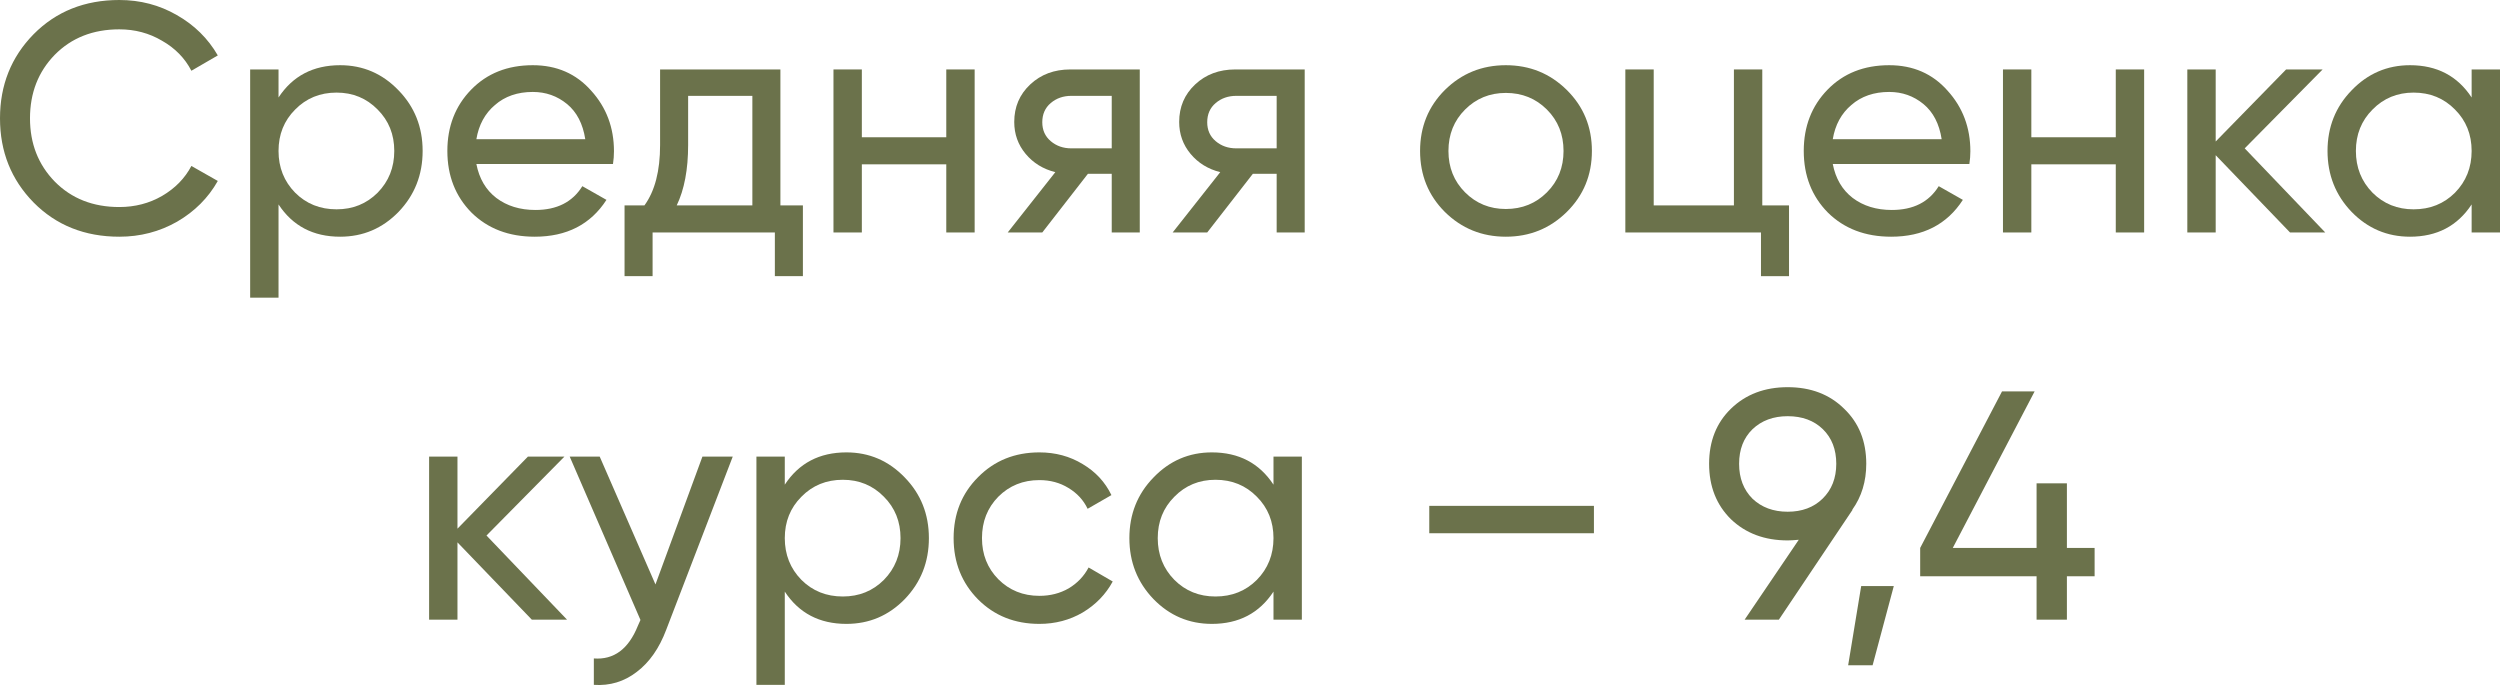 <?xml version="1.0" encoding="UTF-8"?> <svg xmlns="http://www.w3.org/2000/svg" width="491" height="135" viewBox="0 0 491 135" fill="none"> <path d="M23.437 46.489C16.649 46.489 11.035 44.248 6.596 39.766C2.199 35.283 0 29.776 0 23.245C0 16.713 2.199 11.206 6.596 6.724C11.035 2.241 16.649 0 23.437 0C27.535 0 31.292 0.982 34.707 2.946C38.165 4.909 40.854 7.556 42.775 10.886L37.589 13.896C36.308 11.42 34.387 9.456 31.825 8.004C29.307 6.51 26.511 5.763 23.437 5.763C18.271 5.763 14.045 7.428 10.758 10.758C7.513 14.088 5.891 18.25 5.891 23.245C5.891 28.197 7.513 32.338 10.758 35.667C14.045 38.997 18.271 40.662 23.437 40.662C26.511 40.662 29.307 39.937 31.825 38.485C34.387 36.991 36.308 35.027 37.589 32.594L42.775 35.539C40.897 38.869 38.229 41.537 34.771 43.544C31.313 45.508 27.535 46.489 23.437 46.489Z" fill="#6B724B"></path> <path d="M66.805 12.807C71.288 12.807 75.108 14.451 78.267 17.738C81.427 20.982 83.006 24.952 83.006 29.648C83.006 34.344 81.427 38.336 78.267 41.623C75.108 44.867 71.288 46.489 66.805 46.489C61.511 46.489 57.477 44.376 54.703 40.15V58.464H49.131V13.639H54.703V19.146C57.477 14.92 61.511 12.807 66.805 12.807ZM66.101 41.111C69.302 41.111 71.992 40.022 74.169 37.845C76.346 35.625 77.435 32.893 77.435 29.648C77.435 26.404 76.346 23.693 74.169 21.516C71.992 19.296 69.302 18.186 66.101 18.186C62.856 18.186 60.145 19.296 57.968 21.516C55.791 23.693 54.703 26.404 54.703 29.648C54.703 32.893 55.791 35.625 57.968 37.845C60.145 40.022 62.856 41.111 66.101 41.111Z" fill="#6B724B"></path> <path d="M93.56 32.21C94.115 35.07 95.417 37.29 97.466 38.869C99.558 40.449 102.119 41.239 105.15 41.239C109.376 41.239 112.45 39.68 114.371 36.564L119.11 39.254C115.993 44.078 111.297 46.489 105.022 46.489C99.942 46.489 95.801 44.91 92.599 41.751C89.44 38.549 87.861 34.515 87.861 29.648C87.861 24.824 89.419 20.811 92.535 17.61C95.652 14.408 99.686 12.807 104.638 12.807C109.334 12.807 113.155 14.472 116.1 17.802C119.088 21.089 120.583 25.059 120.583 29.712C120.583 30.523 120.519 31.356 120.39 32.21H93.56ZM104.638 18.058C101.65 18.058 99.174 18.912 97.21 20.619C95.246 22.284 94.029 24.525 93.56 27.343H114.947C114.478 24.312 113.283 22.007 111.362 20.427C109.44 18.848 107.199 18.058 104.638 18.058Z" fill="#6B724B"></path> <path d="M153.271 40.342H157.689V54.238H152.182V45.657H128.169V54.238H122.662V40.342H126.568C128.617 37.525 129.642 33.576 129.642 28.496V13.639H153.271V40.342ZM132.908 40.342H147.764V18.826H135.149V28.496C135.149 33.277 134.402 37.226 132.908 40.342Z" fill="#6B724B"></path> <path d="M185.85 13.639H191.421V45.657H185.85V32.274H169.265V45.657H163.694V13.639H169.265V26.959H185.85V13.639Z" fill="#6B724B"></path> <path d="M223.851 13.639V45.657H218.344V34.131H213.669L204.704 45.657H197.916L207.266 33.81C204.875 33.213 202.933 32.017 201.438 30.225C199.944 28.432 199.197 26.34 199.197 23.949C199.197 21.003 200.243 18.549 202.335 16.585C204.427 14.621 207.052 13.639 210.211 13.639H223.851ZM210.403 29.136H218.344V18.826H210.403C208.824 18.826 207.479 19.296 206.369 20.235C205.259 21.174 204.704 22.434 204.704 24.013C204.704 25.55 205.259 26.788 206.369 27.727C207.479 28.666 208.824 29.136 210.403 29.136Z" fill="#6B724B"></path> <path d="M256.243 13.639V45.657H250.736V34.131H246.062L237.097 45.657H230.309L239.658 33.81C237.268 33.213 235.325 32.017 233.831 30.225C232.337 28.432 231.59 26.34 231.59 23.949C231.59 21.003 232.636 18.549 234.728 16.585C236.819 14.621 239.445 13.639 242.604 13.639H256.243ZM242.796 29.136H250.736V18.826H242.796C241.216 18.826 239.872 19.296 238.762 20.235C237.652 21.174 237.097 22.434 237.097 24.013C237.097 25.55 237.652 26.788 238.762 27.727C239.872 28.666 241.216 29.136 242.796 29.136Z" fill="#6B724B"></path> <path d="M307.719 41.623C304.431 44.867 300.44 46.489 295.744 46.489C291.048 46.489 287.057 44.867 283.769 41.623C280.525 38.378 278.903 34.387 278.903 29.648C278.903 24.91 280.525 20.918 283.769 17.674C287.057 14.429 291.048 12.807 295.744 12.807C300.44 12.807 304.431 14.429 307.719 17.674C311.006 20.918 312.649 24.91 312.649 29.648C312.649 34.387 311.006 38.378 307.719 41.623ZM295.744 41.047C298.946 41.047 301.635 39.958 303.812 37.781C305.99 35.603 307.078 32.893 307.078 29.648C307.078 26.404 305.99 23.693 303.812 21.516C301.635 19.339 298.946 18.25 295.744 18.25C292.585 18.25 289.917 19.339 287.74 21.516C285.562 23.693 284.474 26.404 284.474 29.648C284.474 32.893 285.562 35.603 287.74 37.781C289.917 39.958 292.585 41.047 295.744 41.047Z" fill="#6B724B"></path> <path d="M346.112 40.342H351.363V54.238H345.855V45.657H319.217V13.639H324.788V40.342H340.541V13.639H346.112V40.342Z" fill="#6B724B"></path> <path d="M359.956 32.21C360.511 35.07 361.813 37.29 363.862 38.869C365.954 40.449 368.515 41.239 371.546 41.239C375.772 41.239 378.846 39.68 380.767 36.564L385.506 39.254C382.389 44.078 377.693 46.489 371.418 46.489C366.338 46.489 362.197 44.91 358.995 41.751C355.836 38.549 354.257 34.515 354.257 29.648C354.257 24.824 355.815 20.811 358.931 17.61C362.048 14.408 366.082 12.807 371.034 12.807C375.73 12.807 379.55 14.472 382.496 17.802C385.484 21.089 386.979 25.059 386.979 29.712C386.979 30.523 386.914 31.356 386.786 32.21H359.956ZM371.034 18.058C368.046 18.058 365.569 18.912 363.606 20.619C361.642 22.284 360.425 24.525 359.956 27.343H381.343C380.874 24.312 379.679 22.007 377.757 20.427C375.836 18.848 373.595 18.058 371.034 18.058Z" fill="#6B724B"></path> <path d="M415.539 13.639H421.11V45.657H415.539V32.274H398.954V45.657H393.383V13.639H398.954V26.959H415.539V13.639Z" fill="#6B724B"></path> <path d="M456.677 45.657H449.761L435.161 30.481V45.657H429.59V13.639H435.161V27.791L448.993 13.639H456.164L440.86 29.136L456.677 45.657Z" fill="#6B724B"></path> <path d="M485.429 13.639H491V45.657H485.429V40.15C482.654 44.376 478.62 46.489 473.326 46.489C468.844 46.489 465.023 44.867 461.864 41.623C458.705 38.336 457.125 34.344 457.125 29.648C457.125 24.952 458.705 20.982 461.864 17.738C465.023 14.451 468.844 12.807 473.326 12.807C478.62 12.807 482.654 14.92 485.429 19.146V13.639ZM474.031 41.111C477.275 41.111 479.986 40.022 482.163 37.845C484.34 35.625 485.429 32.893 485.429 29.648C485.429 26.404 484.34 23.693 482.163 21.516C479.986 19.296 477.275 18.186 474.031 18.186C470.829 18.186 468.14 19.296 465.962 21.516C463.785 23.693 462.697 26.404 462.697 29.648C462.697 32.893 463.785 35.625 465.962 37.845C468.14 40.022 470.829 41.111 474.031 41.111Z" fill="#6B724B"></path> <path d="M111.363 121.699H104.447L89.847 106.522V121.699H84.276V89.681H89.847V103.833L103.678 89.681H110.85L95.546 105.178L111.363 121.699Z" fill="#6B724B"></path> <path d="M137.954 89.681H143.909L130.846 123.684C129.48 127.312 127.559 130.066 125.083 131.944C122.607 133.865 119.789 134.719 116.63 134.506V129.319C120.557 129.618 123.439 127.483 125.275 122.915L125.787 121.763L111.891 89.681H117.783L128.733 114.783L137.954 89.681Z" fill="#6B724B"></path> <path d="M166.235 88.849C170.717 88.849 174.538 90.492 177.697 93.779C180.856 97.024 182.435 100.994 182.435 105.69C182.435 110.386 180.856 114.377 177.697 117.664C174.538 120.909 170.717 122.531 166.235 122.531C160.941 122.531 156.907 120.418 154.132 116.192V134.506H148.561V89.681H154.132V95.188C156.907 90.962 160.941 88.849 166.235 88.849ZM165.53 117.152C168.732 117.152 171.421 116.064 173.599 113.886C175.776 111.667 176.864 108.934 176.864 105.69C176.864 102.445 175.776 99.735 173.599 97.558C171.421 95.338 168.732 94.228 165.53 94.228C162.286 94.228 159.575 95.338 157.398 97.558C155.221 99.735 154.132 102.445 154.132 105.69C154.132 108.934 155.221 111.667 157.398 113.886C159.575 116.064 162.286 117.152 165.53 117.152Z" fill="#6B724B"></path> <path d="M204.131 122.531C199.307 122.531 195.294 120.93 192.093 117.729C188.891 114.484 187.29 110.471 187.29 105.69C187.29 100.909 188.891 96.917 192.093 93.715C195.294 90.471 199.307 88.849 204.131 88.849C207.29 88.849 210.129 89.617 212.648 91.154C215.167 92.648 217.045 94.676 218.283 97.237L213.609 99.927C212.797 98.219 211.538 96.853 209.83 95.829C208.166 94.804 206.266 94.292 204.131 94.292C200.93 94.292 198.24 95.38 196.063 97.558C193.928 99.735 192.861 102.445 192.861 105.69C192.861 108.892 193.928 111.581 196.063 113.758C198.24 115.936 200.93 117.024 204.131 117.024C206.266 117.024 208.187 116.533 209.895 115.551C211.602 114.527 212.904 113.161 213.801 111.453L218.539 114.207C217.173 116.725 215.209 118.753 212.648 120.29C210.087 121.784 207.248 122.531 204.131 122.531Z" fill="#6B724B"></path> <path d="M250.113 89.681H255.684V121.699H250.113V116.192C247.338 120.418 243.303 122.531 238.01 122.531C233.527 122.531 229.707 120.909 226.548 117.664C223.389 114.377 221.809 110.386 221.809 105.69C221.809 100.994 223.389 97.024 226.548 93.779C229.707 90.492 233.527 88.849 238.01 88.849C243.303 88.849 247.338 90.962 250.113 95.188V89.681ZM238.714 117.152C241.959 117.152 244.67 116.064 246.847 113.886C249.024 111.667 250.113 108.934 250.113 105.69C250.113 102.445 249.024 99.735 246.847 97.558C244.67 95.338 241.959 94.228 238.714 94.228C235.513 94.228 232.823 95.338 230.646 97.558C228.469 99.735 227.38 102.445 227.38 105.69C227.38 108.934 228.469 111.667 230.646 113.886C232.823 116.064 235.513 117.152 238.714 117.152Z" fill="#6B724B"></path> <path d="M280.709 104.729V99.35H313.047V104.729H280.709Z" fill="#6B724B"></path> <path d="M366.534 91.09C366.534 94.548 365.616 97.558 363.78 100.119H363.844L349.372 121.699H342.649L353.279 106.01C352.339 106.095 351.614 106.138 351.101 106.138C346.576 106.138 342.862 104.751 339.959 101.976C337.099 99.158 335.669 95.53 335.669 91.09C335.669 86.65 337.099 83.043 339.959 80.268C342.862 77.45 346.576 76.042 351.101 76.042C355.627 76.042 359.319 77.45 362.179 80.268C365.082 83.043 366.534 86.65 366.534 91.09ZM344.186 84.302C342.435 86.01 341.56 88.272 341.56 91.09C341.56 93.907 342.435 96.191 344.186 97.942C345.979 99.649 348.284 100.503 351.101 100.503C353.919 100.503 356.203 99.649 357.953 97.942C359.746 96.191 360.643 93.907 360.643 91.09C360.643 88.272 359.767 86.01 358.017 84.302C356.267 82.595 353.962 81.741 351.101 81.741C348.284 81.741 345.979 82.595 344.186 84.302Z" fill="#6B724B"></path> <path d="M371.941 115.103L367.779 130.664H362.976L365.537 115.103H371.941Z" fill="#6B724B"></path> <path d="M411.382 107.611V113.182H405.939V121.699H399.984V113.182H377.123V107.611L393.196 76.874H399.599L383.527 107.611H399.984V94.932H405.939V107.611H411.382Z" fill="#6B724B"></path> </svg> 
